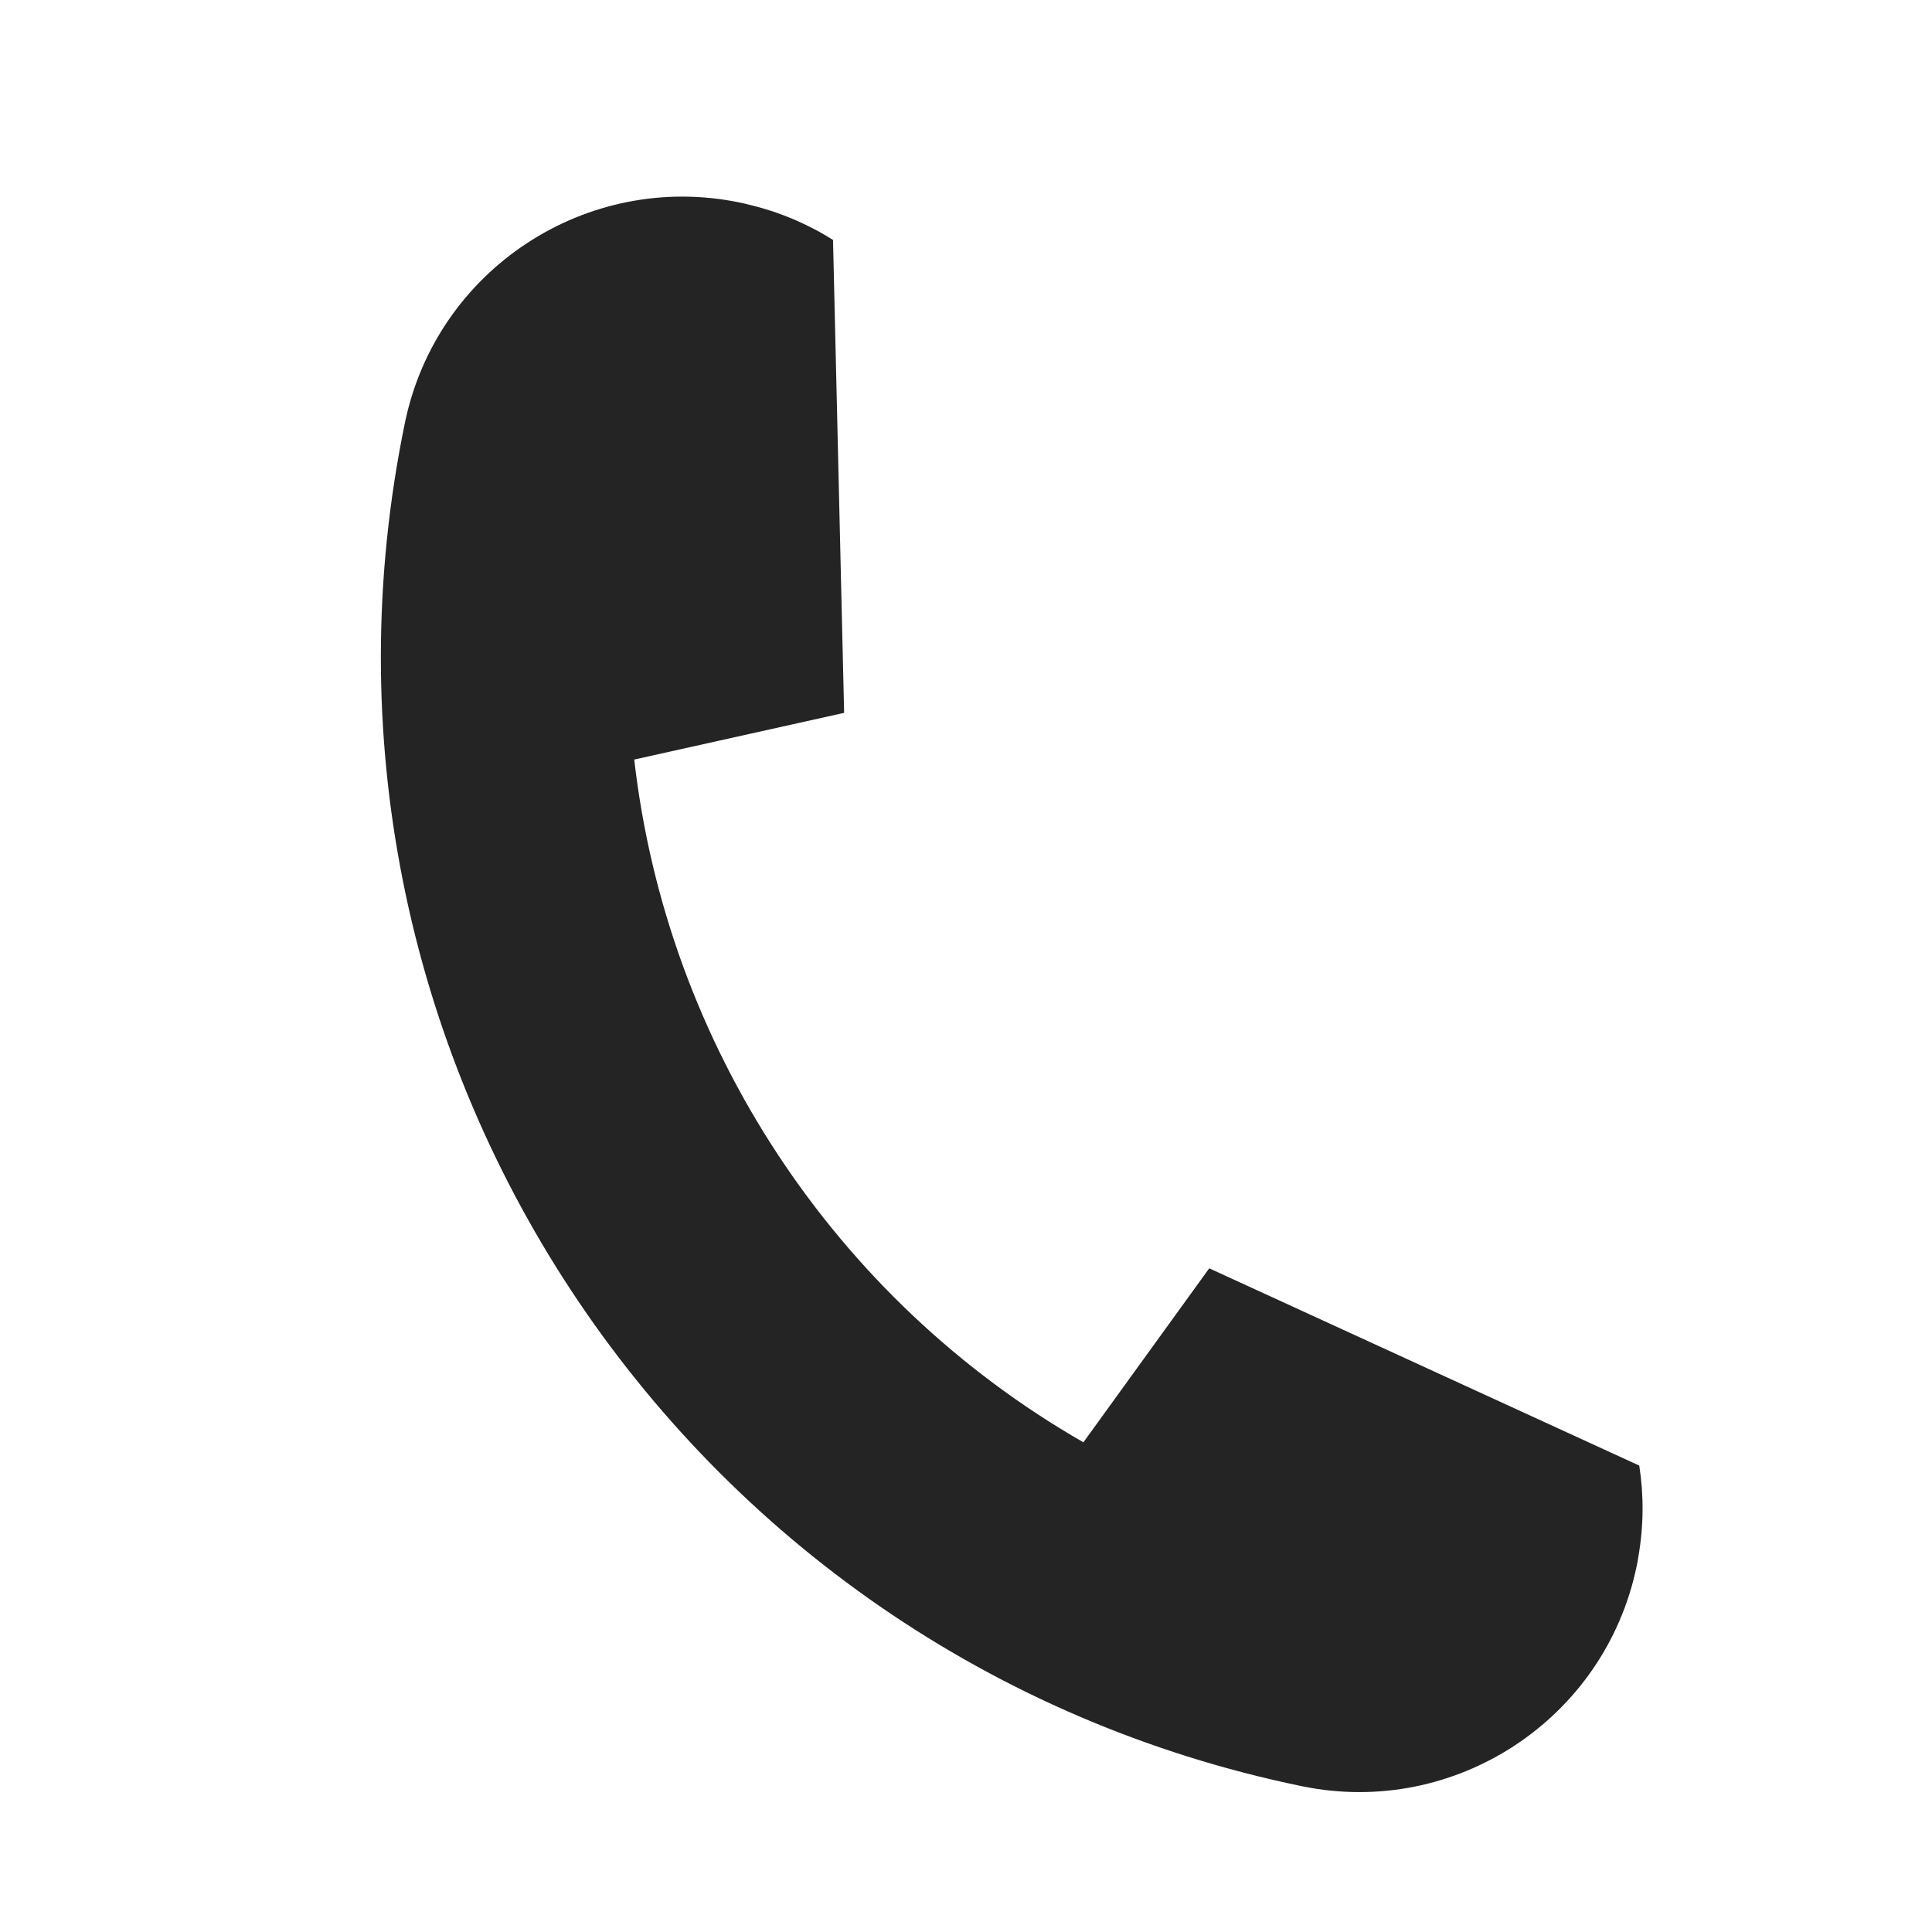 <svg xmlns="http://www.w3.org/2000/svg" xmlns:xlink="http://www.w3.org/1999/xlink" width="500" zoomAndPan="magnify" viewBox="0 0 375 375" height="500" preserveAspectRatio="xMidYMid meet" version="1.0"><defs><clipPath id="fd2cc915bb"><path d="M 73 38 L 319 38 L 319 348 L 73 348 Z M 73 38 " clip-rule="nonzero"/></clipPath><clipPath id="a41f7f388b"><path d="M 89.711 28.191 L 362.953 84.578 L 306.566 357.82 L 33.324 301.434 Z M 89.711 28.191 " clip-rule="nonzero"/></clipPath><clipPath id="532eef1248"><path d="M 89.711 28.191 L 362.953 84.578 L 306.566 357.82 L 33.324 301.434 Z M 89.711 28.191 " clip-rule="nonzero"/></clipPath></defs><g clip-path="url(#fd2cc915bb)"><g clip-path="url(#a41f7f388b)"><g clip-path="url(#532eef1248)"><path fill="#242424" d="M 318.18 284.469 C 319.074 290.211 319.055 296.176 317.996 302.199 C 317.922 302.781 317.805 303.352 317.684 303.941 C 311.543 333.688 282.434 352.84 252.688 346.699 C 131.531 321.699 53.59 203.223 78.594 82.066 C 84.73 52.32 113.84 33.168 143.586 39.309 C 144.18 39.43 144.75 39.547 145.312 39.711 C 151.262 41.121 156.77 43.473 161.688 46.566 L 163.844 138.312 C 163.832 138.355 163.809 138.371 163.758 138.383 L 123.223 147.402 L 123.105 147.422 C 129.43 202.77 161.969 252.23 210.293 279.953 L 210.359 279.852 L 234.711 246.18 L 318.18 284.469 " fill-opacity="1" fill-rule="nonzero"/></g></g></g></svg>